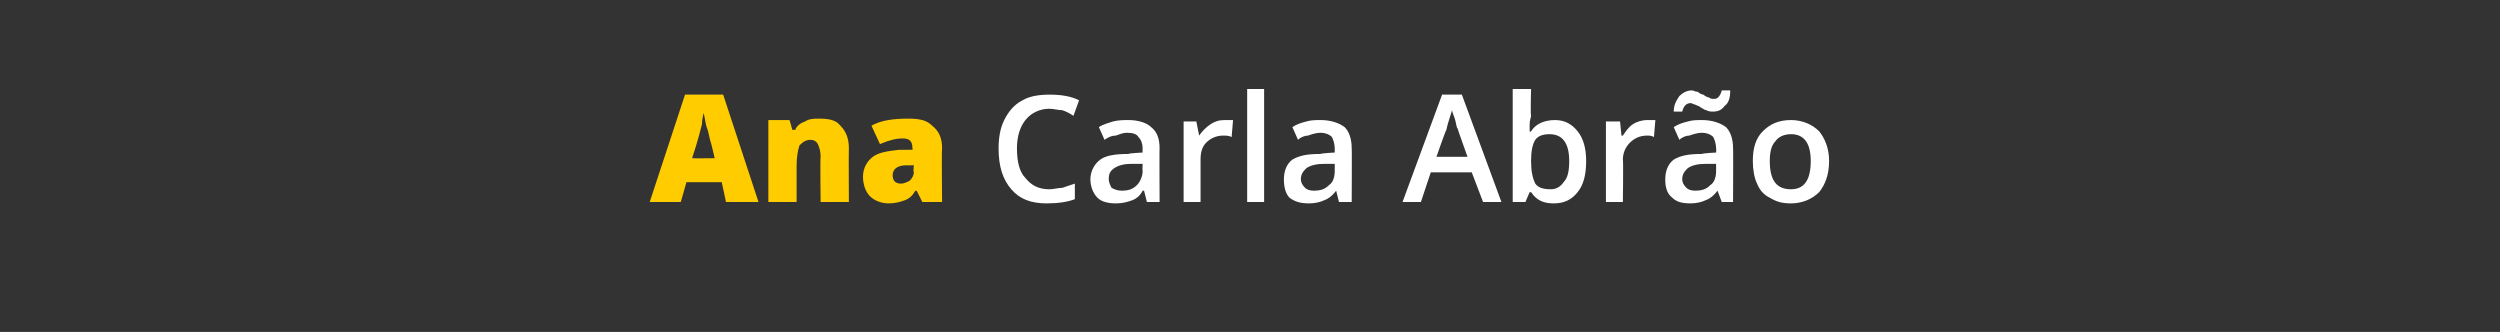 <?xml version="1.0" standalone="no"?><!DOCTYPE svg PUBLIC "-//W3C//DTD SVG 1.1//EN" "http://www.w3.org/Graphics/SVG/1.1/DTD/svg11.dtd"><svg xmlns="http://www.w3.org/2000/svg" version="1.1" width="177px" height="23.5px" viewBox="0 -1 177 23.5" style="top:-1px"><rect x="0" y="-1" width="177" height="23.5" fill="#333333" stroke="none"/><desc>Ana Carla Abr o</desc><defs/><g id="Polygon18295"><path d="m74.3 6.7c-.7 0-1.3.3-1.7.8c-.4.5-.6 1.2-.6 2c0 1 .2 1.7.6 2.1c.4.5.9.8 1.7.8c.3 0 .6-.1.9-.1l.9-.3v1.1c-.5.2-1.2.3-2 .3c-1.1 0-1.9-.3-2.5-1c-.6-.7-.9-1.6-.9-2.9c0-.7.1-1.4.4-2c.3-.6.7-1.1 1.3-1.4c.5-.3 1.2-.4 1.9-.4c.8 0 1.5.1 2.1.4L76 7.2c-.3-.2-.5-.3-.8-.4c-.3 0-.6-.1-.9-.1zm6.9 6.6l-.2-.8h-.1c-.2.4-.5.6-.8.7c-.3.1-.6.2-1.1.2c-.5 0-1-.1-1.3-.4c-.3-.3-.5-.8-.5-1.3c0-.6.3-1.1.7-1.4c.4-.3 1.1-.4 2-.4c0-.05 1-.1 1-.1c0 0-.02-.29 0-.3c0-.3-.1-.6-.3-.8c-.1-.2-.4-.3-.8-.3c-.3 0-.5.1-.8.2c-.3 0-.5.1-.8.3l-.4-.9c.3-.2.7-.3 1-.4c.4-.1.8-.1 1.1-.1c.7 0 1.3.2 1.6.5c.4.3.6.8.6 1.5c-.02-.04 0 3.8 0 3.8h-.9zm-1.8-.8c.5 0 .8-.1 1.1-.4c.2-.2.4-.6.4-1c-.03-.02 0-.5 0-.5h-.8c-.5 0-.9.1-1.2.3c-.3.2-.4.4-.4.8c0 .2.1.4.2.6c.2.1.4.2.7.2zm7.3-5h.6l-.1 1.2c-.2-.1-.4-.1-.6-.1c-.5 0-.9.2-1.2.5c-.3.3-.4.7-.4 1.2v3h-1.2V7.6h.9l.2 1s.05.01 0 0c.2-.3.5-.6.8-.8c.3-.2.6-.3 1-.3zm2.8 5.8h-1.2v-8h1.2v8zm5.3 0l-.2-.8s-.03.01 0 0c-.3.4-.6.6-.9.7c-.2.1-.6.2-1 .2c-.6 0-1-.1-1.4-.4c-.3-.3-.4-.8-.4-1.3c0-.6.2-1.1.6-1.4c.5-.3 1.1-.4 2-.4c.03-.05 1-.1 1-.1v-.3c0-.3-.1-.6-.2-.8c-.2-.2-.5-.3-.8-.3c-.3 0-.6.1-.9.2c-.2 0-.5.1-.7.3l-.4-.9c.3-.2.6-.3 1-.4c.3-.1.7-.1 1-.1c.7 0 1.3.2 1.7.5c.3.3.5.8.5 1.5c.02-.04 0 3.8 0 3.8h-.9zm-1.8-.8c.5 0 .8-.1 1.1-.4c.3-.2.4-.6.4-1v-.5h-.7c-.6 0-1 .1-1.3.3c-.2.2-.4.4-.4.8c0 .2.1.4.3.6c.1.1.3.2.6.2zm12 .8l-.8-2.1h-2.9l-.7 2.1h-1.3l2.8-7.6h1.4l2.8 7.6H105zm-1.1-3.2s-.72-2-.7-2c-.1-.1-.1-.4-.2-.7c-.1-.3-.2-.5-.2-.6c-.1.4-.3.9-.4 1.4c-.03-.02-.7 1.9-.7 1.9h2.2zm4.5-1.8c.3-.5.9-.8 1.7-.8c.7 0 1.2.3 1.6.8c.4.5.6 1.2.6 2.1c0 1-.2 1.7-.6 2.2c-.4.5-.9.8-1.7.8c-.7 0-1.2-.2-1.6-.8c-.05.03-.1 0-.1 0l-.3.7h-.9v-8h1.3s-.05 1.89 0 1.9c0 .1-.1.3-.1.6v.5c0 .05.1 0 .1 0c0 0-.05.05 0 0zm2.7 2.1c0-1.3-.5-1.9-1.4-1.9c-.4 0-.8.1-1 .4c-.2.3-.3.8-.3 1.5c0 .7.1 1.2.3 1.6c.2.3.6.4 1.1.4c.4 0 .7-.2.9-.5c.3-.3.4-.8.4-1.5zm5.5-2.9h.6l-.1 1.2c-.2-.1-.3-.1-.5-.1c-.5 0-.9.2-1.2.5c-.3.3-.5.7-.5 1.2c.04.02 0 3 0 3h-1.2V7.6h1l.1 1h.1c.2-.3.4-.6.7-.8c.3-.2.7-.3 1-.3zm5.3 5.8l-.3-.8s-.03.01 0 0c-.3.4-.6.6-.9.7c-.2.1-.6.2-1 .2c-.6 0-1-.1-1.3-.4c-.4-.3-.5-.8-.5-1.3c0-.6.2-1.1.6-1.4c.5-.3 1.1-.4 2-.4c.03-.05 1-.1 1-.1c0 0 .02-.29 0-.3c0-.3-.1-.6-.2-.8c-.2-.2-.5-.3-.8-.3c-.3 0-.6.1-.9.2c-.2 0-.5.1-.7.3l-.4-.9c.3-.2.6-.3 1-.4c.3-.1.7-.1 1-.1c.7 0 1.3.2 1.7.5c.3.3.5.8.5 1.5c.02-.04 0 3.8 0 3.8h-.8zm-1.9-.8c.5 0 .8-.1 1.1-.4c.3-.2.4-.6.4-1v-.5h-.7c-.6 0-1 .1-1.3.3c-.2.2-.4.4-.4.8c0 .2.1.4.3.6c.1.1.3.2.6.2zm1.3-5.6c-.2 0-.3 0-.5-.1c-.1 0-.2-.1-.4-.2c-.1-.1-.2-.1-.4-.2c-.1 0-.2-.1-.3-.1c-.3 0-.5.2-.6.6h-.6c0-.5.2-.8.4-1.1c.2-.2.5-.4.9-.4c.1 0 .2.1.4.1c.1.1.3.2.4.2c.1.1.3.2.4.2c.1.1.2.1.4.1c.2 0 .4-.2.5-.6h.6c0 .5-.1.9-.4 1.1c-.2.3-.5.4-.8.4zm8.2 3.5c0 1-.3 1.7-.7 2.2c-.5.5-1.2.8-2 .8c-.6 0-1-.1-1.5-.4c-.4-.2-.7-.5-.9-1c-.2-.4-.3-1-.3-1.6c0-.9.2-1.6.7-2.1c.5-.5 1.1-.8 2-.8c.8 0 1.5.3 2 .8c.4.5.7 1.2.7 2.1zm-4.2 0c0 1.4.5 2 1.5 2c.9 0 1.4-.6 1.4-2c0-1.3-.5-1.9-1.4-1.9c-.5 0-.9.2-1.1.5c-.3.3-.4.8-.4 1.4z" stroke="none" fill="#fff"/></g><g id="Polygon18294"><path d="m51.4 13.3l-.3-1.4h-2.5l-.4 1.4H46l2.5-7.6h2.7l2.5 7.6h-2.3zm-.8-3.1s-.28-1.22-.3-1.2c-.1-.3-.1-.6-.3-1.1c-.1-.4-.1-.7-.2-.9c0 .2-.1.4-.1.8c-.1.4-.3 1.2-.7 2.4c.04.02 1.6 0 1.6 0zm7.5 3.1s-.04-3.18 0-3.2c0-.4-.1-.7-.2-.9c-.1-.2-.3-.3-.5-.3c-.4 0-.6.2-.8.4c-.1.3-.2.8-.2 1.4v2.6h-2V7.5h1.5l.2.7s.16-.02.2 0c.1-.3.4-.5.7-.6c.3-.2.6-.2 1-.2c.7 0 1.2.1 1.5.5c.4.4.6.9.6 1.6c-.02 0 0 3.8 0 3.8h-2zm7.2 0l-.4-.8s-.07.03-.1 0c-.2.4-.5.6-.8.7c-.3.1-.6.2-1.1.2c-.5 0-1-.2-1.3-.5c-.3-.3-.5-.8-.5-1.4c0-.6.3-1.1.7-1.4c.4-.3 1-.4 1.9-.5c-.03.02.9 0 .9 0c0 0 .04-.1 0-.1c0-.5-.2-.7-.7-.7c-.4 0-.9.1-1.6.4l-.6-1.3c.7-.4 1.6-.5 2.6-.5c.8 0 1.3.1 1.7.5c.5.4.7.9.7 1.6c-.04-.03 0 3.8 0 3.8h-1.4zm-2.1-1.9c0 .4.2.6.6.6c.2 0 .4-.1.6-.2c.2-.2.3-.4.3-.6c-.05-.05 0-.5 0-.5c0 0-.51.02-.5 0c-.7 0-1 .3-1 .7z" stroke="none" fill="#ffcc00"/></g></svg>